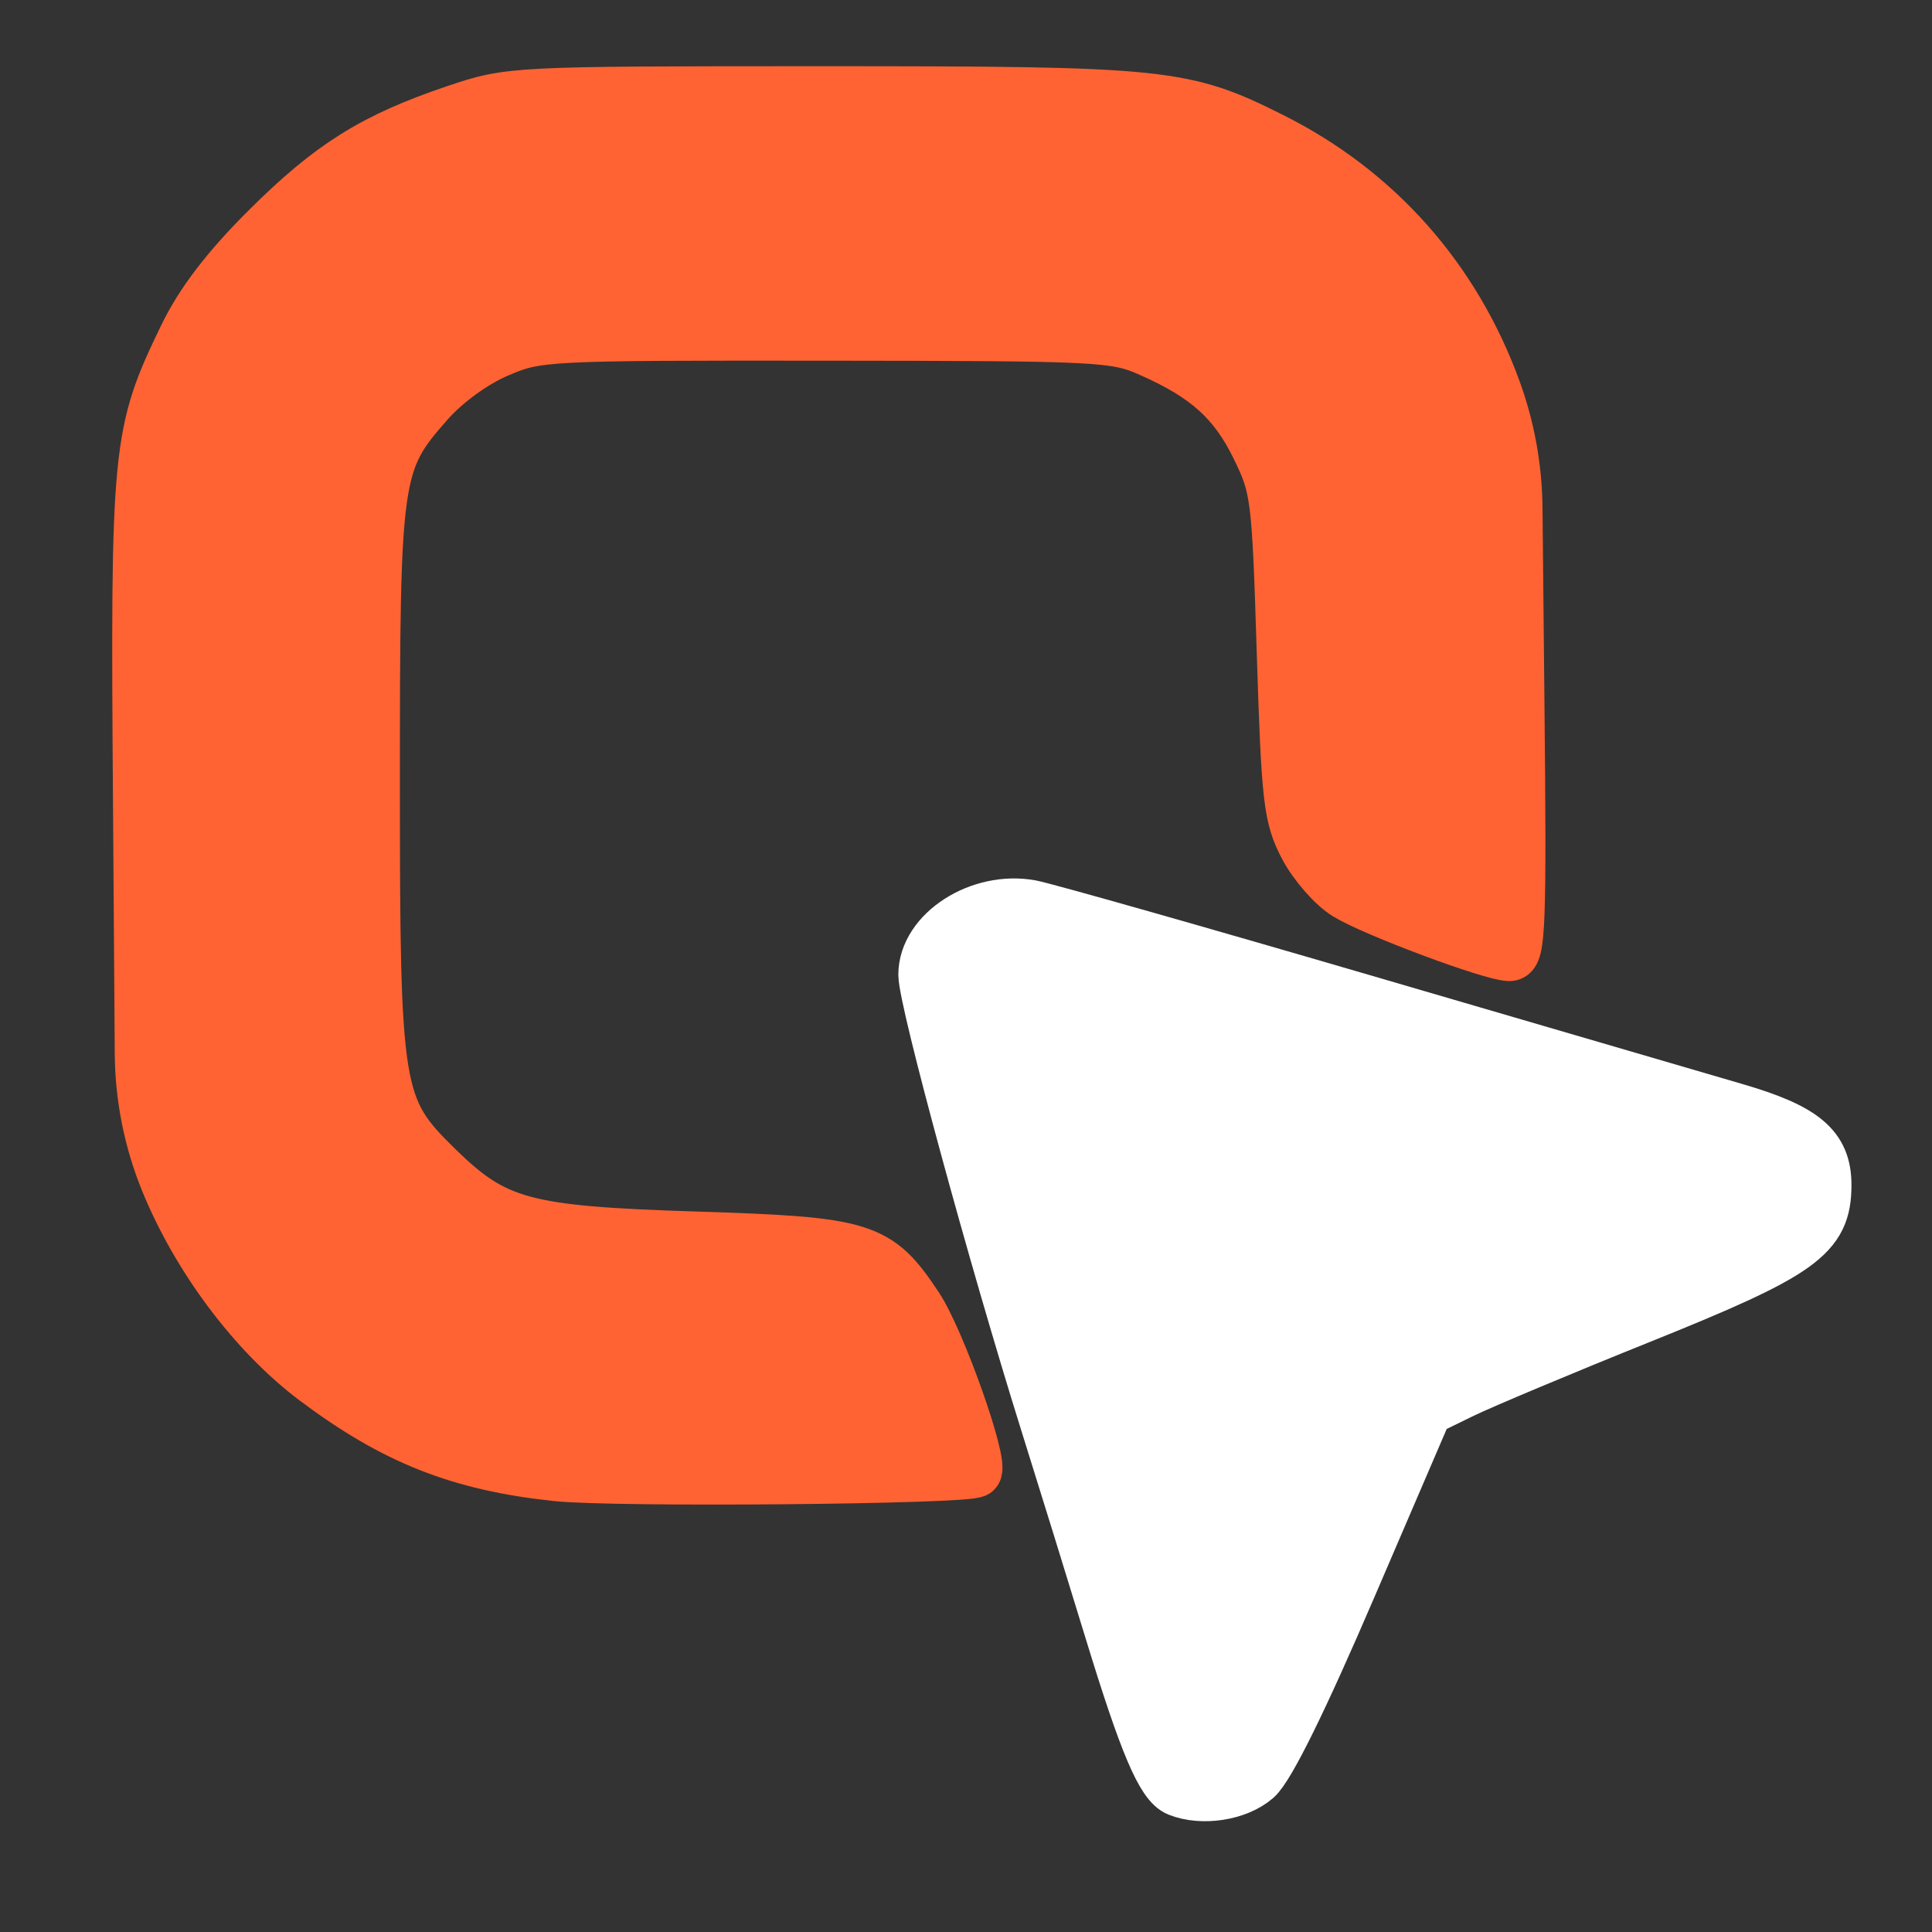 <svg width="24" height="24" viewBox="0 0 24 24" fill="none" xmlns="http://www.w3.org/2000/svg">
<rect x="0" y="0" width="24" height="24" fill="#333333" stroke="none"/>
<path d="M6.916 18.328C5.708 18.2 4.898 17.879 3.912 17.139C3.157 16.571 2.45 15.627 2.06 14.667C1.857 14.166 1.75 13.63 1.746 13.089L1.724 9.943C1.692 5.562 1.71 5.381 2.291 4.18C2.496 3.757 2.817 3.337 3.31 2.845C4.106 2.051 4.642 1.716 5.66 1.373C6.336 1.145 6.368 1.143 10.22 1.143C14.471 1.143 14.701 1.166 15.8 1.717C17.107 2.372 18.071 3.458 18.576 4.846C18.747 5.316 18.836 5.811 18.841 6.311L18.865 8.712C18.893 11.485 18.879 11.867 18.752 11.867C18.534 11.867 17.074 11.322 16.728 11.111C16.56 11.009 16.327 10.743 16.209 10.519C16.014 10.147 15.99 9.935 15.932 8.096C15.872 6.162 15.859 6.06 15.613 5.557C15.333 4.984 14.988 4.673 14.289 4.364C13.852 4.171 13.692 4.163 10.257 4.16C6.751 4.157 6.67 4.162 6.182 4.372C5.882 4.501 5.537 4.753 5.315 5.005C4.666 5.742 4.647 5.876 4.647 9.698C4.647 13.592 4.674 13.761 5.429 14.5C6.149 15.205 6.51 15.303 8.63 15.37C10.745 15.437 10.901 15.486 11.396 16.232C11.671 16.646 12.216 18.186 12.122 18.281C12.036 18.366 7.654 18.406 6.916 18.328Z" fill="#FF6333" stroke="#FF6333" stroke-width="0.641"/>
<path d="M14.634 22.244C14.434 22.163 14.222 21.663 13.795 20.267C13.572 19.536 13.215 18.383 13.002 17.704C12.347 15.614 11.48 12.426 11.48 12.108C11.48 11.579 12.17 11.134 12.808 11.252C12.991 11.287 14.892 11.826 17.032 12.452C19.172 13.078 21.206 13.672 21.552 13.773C22.413 14.024 22.679 14.247 22.679 14.72C22.679 15.353 22.385 15.565 20.385 16.369C19.41 16.761 18.413 17.18 18.169 17.298L17.724 17.515L16.786 19.697C16.174 21.123 15.764 21.954 15.605 22.094C15.373 22.296 14.933 22.364 14.634 22.244Z" fill="white" stroke="white" stroke-width="0.641"/>
</svg>
